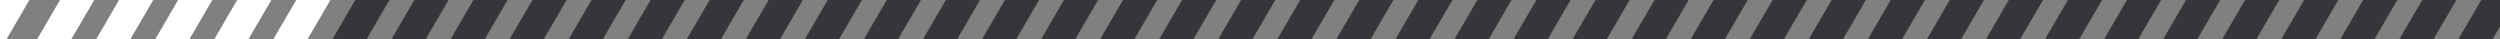 <svg width="254" height="4" viewBox="0 0 254 4" fill="none" xmlns="http://www.w3.org/2000/svg">
<rect x="0" y="0" width="254" height="4" fill="#808080" stroke="none"/>
<g clip-path="url(#clip0_994_20691)">
<path d="M3 -3L-4 9" stroke="white" stroke-width="3"/>
<path d="M9 -2L2 10" stroke="white" stroke-width="3"/>
<path d="M15 -2L8 10" stroke="white" stroke-width="3"/>
<path d="M21 -2L14 10" stroke="white" stroke-width="3"/>
<path d="M27 -2L20 10" stroke="white" stroke-width="3"/>
<path d="M33 -2L26 10" stroke="white" stroke-width="3"/>
<path d="M39 -2L32 10" stroke="#36353A" stroke-width="3"/>
<path d="M45 -2L38 10" stroke="#36353A" stroke-width="3"/>
<path d="M51 -2L44 10" stroke="#36353A" stroke-width="3"/>
<path d="M57 -2L50 10" stroke="#36353A" stroke-width="3"/>
<path d="M63 -2L56 10" stroke="#36353A" stroke-width="3"/>
<path d="M69 -2L62 10" stroke="#36353A" stroke-width="3"/>
<path d="M75 -2L68 10" stroke="#36353A" stroke-width="3"/>
<path d="M81 -2L74 10" stroke="#36353A" stroke-width="3"/>
<path d="M87 -2L80 10" stroke="#36353A" stroke-width="3"/>
<path d="M93 -2L86 10" stroke="#36353A" stroke-width="3"/>
<path d="M99 -2L92 10" stroke="#36353A" stroke-width="3"/>
<path d="M105 -2L98 10" stroke="#36353A" stroke-width="3"/>
<path d="M111 -2L104 10" stroke="#36353A" stroke-width="3"/>
<path d="M117 -2L110 10" stroke="#36353A" stroke-width="3"/>
<path d="M123 -2L116 10" stroke="#36353A" stroke-width="3"/>
<path d="M129 -2L122 10" stroke="#36353A" stroke-width="3"/>
<path d="M135 -2L128 10" stroke="#36353A" stroke-width="3"/>
<path d="M141 -2L134 10" stroke="#36353A" stroke-width="3"/>
<path d="M147 -2L140 10" stroke="#36353A" stroke-width="3"/>
<path d="M153 -2L146 10" stroke="#36353A" stroke-width="3"/>
<path d="M159 -2L152 10" stroke="#36353A" stroke-width="3"/>
<path d="M165 -2L158 10" stroke="#36353A" stroke-width="3"/>
<path d="M171 -2L164 10" stroke="#36353A" stroke-width="3"/>
<path d="M177 -2L170 10" stroke="#36353A" stroke-width="3"/>
<path d="M183 -2L176 10" stroke="#36353A" stroke-width="3"/>
<path d="M189 -2L182 10" stroke="#36353A" stroke-width="3"/>
<path d="M195 -2L188 10" stroke="#36353A" stroke-width="3"/>
<path d="M201 -2L194 10" stroke="#36353A" stroke-width="3"/>
<path d="M207 -2L200 10" stroke="#36353A" stroke-width="3"/>
<path d="M213 -2L206 10" stroke="#36353A" stroke-width="3"/>
<path d="M219 -2L212 10" stroke="#36353A" stroke-width="3"/>
<path d="M225 -2L218 10" stroke="#36353A" stroke-width="3"/>
<path d="M231 -2L224 10" stroke="#36353A" stroke-width="3"/>
<path d="M237 -2L230 10" stroke="#36353A" stroke-width="3"/>
<path d="M243 -2L236 10" stroke="#36353A" stroke-width="3"/>
<path d="M249 -2L242 10" stroke="#36353A" stroke-width="3"/>
<path d="M255 -2L248 10" stroke="#36353A" stroke-width="3"/>
</g>
<defs>
<clipPath id="clip0_994_20691">
<rect width="254" height="4" fill="white"/>
</clipPath>
</defs>
</svg>
